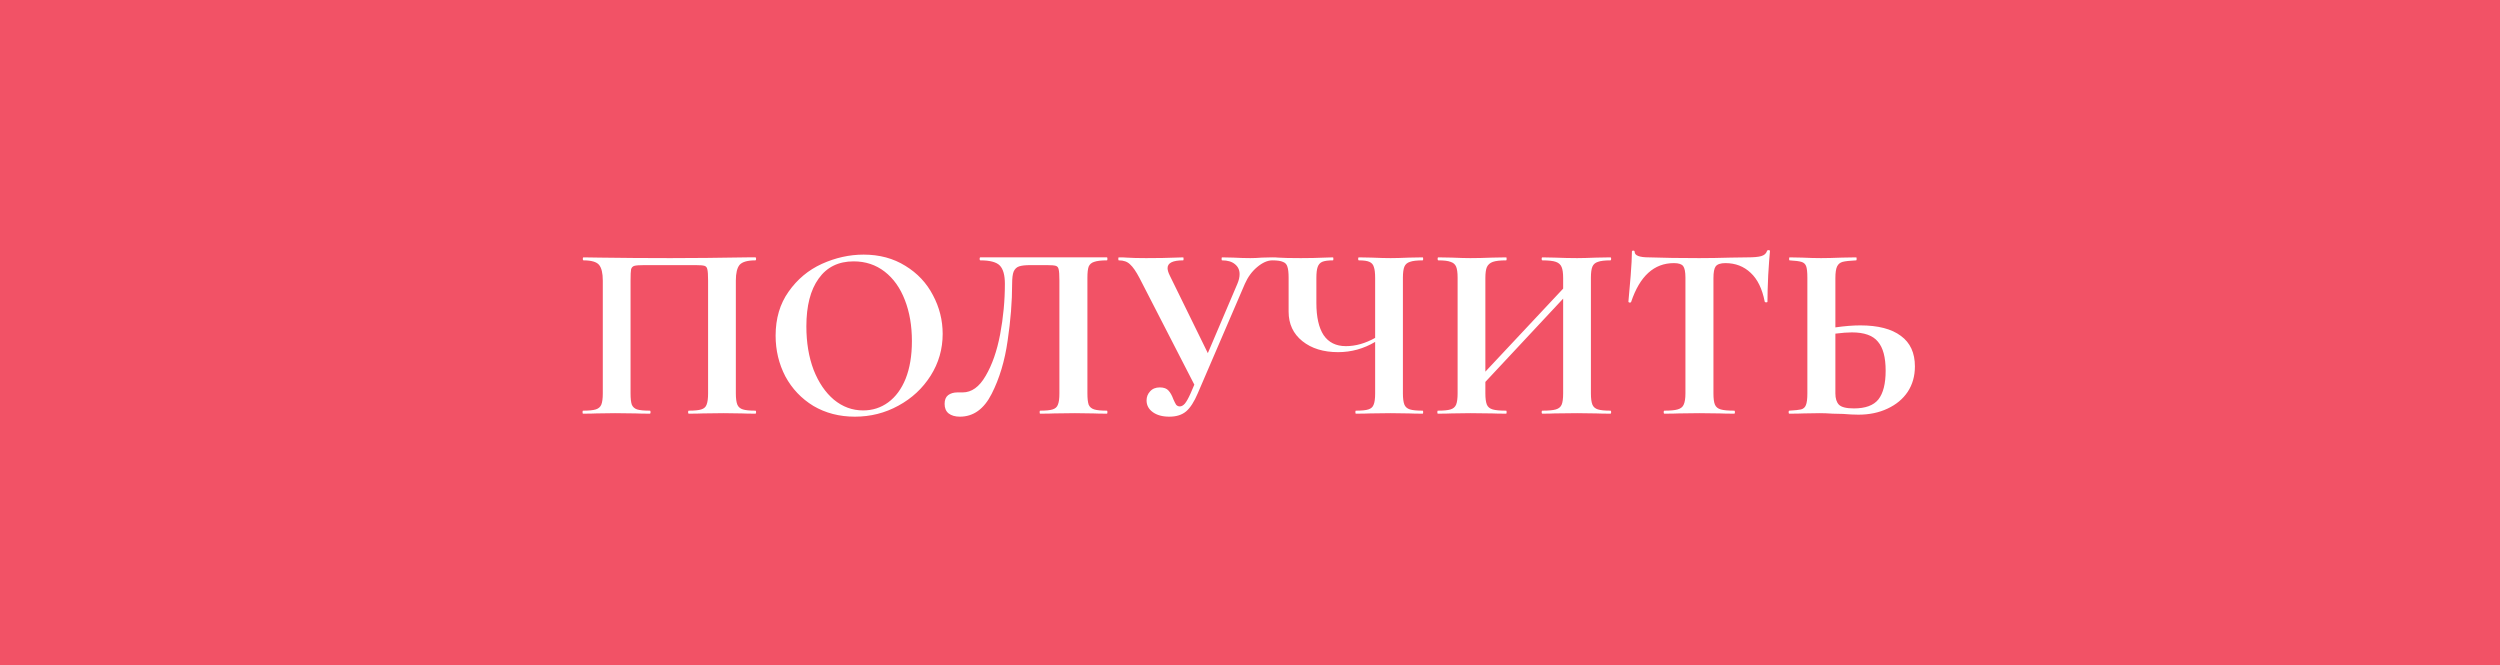 <?xml version="1.0" encoding="UTF-8"?> <svg xmlns="http://www.w3.org/2000/svg" width="278" height="74" viewBox="0 0 278 74" fill="none"> <rect width="278" height="74" fill="#F25266"></rect> <path d="M83.996 45.666C84.051 45.666 84.079 45.722 84.079 45.833C84.079 45.944 84.051 46 83.996 46C83.365 46 82.865 45.991 82.494 45.972L80.464 45.944L78.155 45.972C77.766 45.991 77.247 46 76.598 46C76.542 46 76.515 45.944 76.515 45.833C76.515 45.722 76.542 45.666 76.598 45.666C77.228 45.666 77.692 45.62 77.989 45.527C78.285 45.434 78.48 45.258 78.573 44.999C78.684 44.721 78.739 44.304 78.739 43.747V31.205C78.739 30.575 78.712 30.157 78.656 29.953C78.619 29.75 78.517 29.62 78.35 29.564C78.183 29.509 77.85 29.481 77.349 29.481H71.648C71.092 29.481 70.721 29.509 70.535 29.564C70.35 29.62 70.23 29.75 70.174 29.953C70.137 30.157 70.118 30.575 70.118 31.205V43.747C70.118 44.322 70.165 44.739 70.257 44.999C70.368 45.258 70.563 45.434 70.841 45.527C71.138 45.62 71.611 45.666 72.26 45.666C72.315 45.666 72.343 45.722 72.343 45.833C72.343 45.944 72.315 46 72.26 46C71.611 46 71.092 45.991 70.702 45.972L68.394 45.944L66.336 45.972C65.965 45.991 65.465 46 64.834 46C64.797 46 64.779 45.944 64.779 45.833C64.779 45.722 64.797 45.666 64.834 45.666C65.483 45.666 65.956 45.62 66.253 45.527C66.549 45.434 66.753 45.258 66.865 44.999C66.976 44.721 67.031 44.304 67.031 43.747V31.205C67.031 30.371 66.892 29.787 66.614 29.453C66.336 29.119 65.761 28.952 64.89 28.952C64.834 28.952 64.806 28.897 64.806 28.785C64.806 28.674 64.834 28.619 64.89 28.619C65.52 28.619 66.132 28.628 66.725 28.646C69.21 28.683 71.815 28.702 74.54 28.702C77.006 28.702 79.852 28.674 83.078 28.619H83.996C84.051 28.619 84.079 28.674 84.079 28.785C84.079 28.897 84.051 28.952 83.996 28.952C83.124 28.952 82.54 29.119 82.243 29.453C81.965 29.787 81.826 30.371 81.826 31.205V43.747C81.826 44.304 81.882 44.721 81.993 44.999C82.105 45.258 82.308 45.434 82.605 45.527C82.902 45.62 83.365 45.666 83.996 45.666ZM95.063 46.334C93.339 46.334 91.8 45.935 90.447 45.138C89.112 44.322 88.074 43.228 87.332 41.856C86.609 40.466 86.248 38.955 86.248 37.323C86.248 35.414 86.73 33.782 87.694 32.429C88.658 31.057 89.891 30.028 91.392 29.342C92.913 28.656 94.461 28.313 96.037 28.313C97.798 28.313 99.346 28.73 100.681 29.564C102.016 30.38 103.036 31.465 103.74 32.818C104.463 34.171 104.825 35.608 104.825 37.129C104.825 38.816 104.38 40.364 103.49 41.773C102.6 43.182 101.404 44.294 99.902 45.11C98.419 45.926 96.806 46.334 95.063 46.334ZM95.981 45.639C97.019 45.639 97.946 45.342 98.762 44.748C99.597 44.137 100.245 43.256 100.709 42.107C101.172 40.938 101.404 39.548 101.404 37.935C101.404 36.229 101.145 34.709 100.625 33.374C100.106 32.021 99.356 30.964 98.373 30.204C97.39 29.444 96.241 29.064 94.924 29.064C93.237 29.064 91.939 29.703 91.031 30.983C90.123 32.243 89.668 34.014 89.668 36.294C89.668 38.093 89.937 39.706 90.475 41.133C91.031 42.542 91.782 43.645 92.727 44.443C93.691 45.24 94.776 45.639 95.981 45.639ZM106.737 46.334C106.218 46.334 105.8 46.213 105.485 45.972C105.189 45.731 105.04 45.379 105.04 44.915C105.04 44.47 105.17 44.146 105.43 43.942C105.708 43.738 106.051 43.636 106.459 43.636H107.043C108.044 43.636 108.897 43.024 109.601 41.801C110.324 40.577 110.862 39.038 111.214 37.184C111.566 35.312 111.743 33.439 111.743 31.567C111.743 30.602 111.557 29.926 111.186 29.536C110.816 29.147 110.093 28.952 109.017 28.952C108.962 28.952 108.934 28.897 108.934 28.785C108.934 28.674 108.962 28.619 109.017 28.619H123.089C123.126 28.619 123.145 28.674 123.145 28.785C123.145 28.897 123.126 28.952 123.089 28.952C122.459 28.952 121.986 29.008 121.671 29.119C121.374 29.212 121.17 29.388 121.059 29.648C120.966 29.907 120.92 30.315 120.92 30.871V43.747C120.92 44.304 120.966 44.721 121.059 44.999C121.17 45.258 121.374 45.434 121.671 45.527C121.968 45.62 122.44 45.666 123.089 45.666C123.126 45.666 123.145 45.722 123.145 45.833C123.145 45.944 123.126 46 123.089 46C122.459 46 121.958 45.991 121.587 45.972L119.529 45.944L117.249 45.972C116.878 45.991 116.35 46 115.664 46C115.627 46 115.608 45.944 115.608 45.833C115.608 45.722 115.627 45.666 115.664 45.666C116.313 45.666 116.776 45.62 117.054 45.527C117.351 45.434 117.546 45.258 117.638 44.999C117.75 44.739 117.805 44.322 117.805 43.747V31.205C117.805 30.575 117.777 30.157 117.722 29.953C117.685 29.75 117.583 29.62 117.416 29.564C117.249 29.509 116.915 29.481 116.415 29.481H114.579C114.023 29.481 113.606 29.527 113.328 29.62C113.05 29.712 112.846 29.907 112.716 30.204C112.605 30.482 112.549 30.936 112.549 31.567C112.549 33.532 112.382 35.636 112.049 37.879C111.733 40.123 111.14 42.097 110.269 43.803C109.416 45.49 108.239 46.334 106.737 46.334ZM141.486 28.619C141.542 28.619 141.57 28.674 141.57 28.785C141.57 28.897 141.542 28.952 141.486 28.952C140.949 28.952 140.383 29.203 139.79 29.703C139.215 30.185 138.761 30.806 138.427 31.567L133.199 43.72C132.791 44.684 132.355 45.36 131.892 45.75C131.428 46.139 130.807 46.334 130.029 46.334C129.268 46.334 128.657 46.167 128.193 45.833C127.73 45.499 127.498 45.064 127.498 44.526C127.498 44.137 127.628 43.803 127.887 43.525C128.147 43.228 128.508 43.08 128.972 43.08C129.417 43.08 129.741 43.2 129.945 43.441C130.149 43.664 130.325 43.979 130.473 44.387C130.585 44.647 130.687 44.85 130.779 44.999C130.891 45.129 131.03 45.194 131.197 45.194C131.382 45.194 131.567 45.092 131.753 44.888C131.938 44.665 132.151 44.285 132.392 43.747L132.81 42.774L126.719 30.927C126.33 30.185 125.977 29.675 125.662 29.397C125.366 29.101 124.949 28.952 124.411 28.952C124.374 28.952 124.355 28.897 124.355 28.785C124.355 28.674 124.374 28.619 124.411 28.619C124.819 28.619 125.106 28.628 125.273 28.646C125.829 28.683 126.552 28.702 127.442 28.702C128.759 28.702 129.843 28.683 130.696 28.646C130.937 28.628 131.224 28.619 131.558 28.619C131.595 28.619 131.614 28.674 131.614 28.785C131.614 28.897 131.595 28.952 131.558 28.952C130.409 28.952 129.834 29.24 129.834 29.814C129.834 30.037 129.917 30.315 130.084 30.649L134.311 39.27L137.593 31.567C137.76 31.177 137.843 30.816 137.843 30.482C137.843 30.018 137.667 29.648 137.315 29.369C136.981 29.091 136.508 28.952 135.896 28.952C135.859 28.952 135.841 28.897 135.841 28.785C135.841 28.674 135.859 28.619 135.896 28.619L137.148 28.646C137.852 28.683 138.483 28.702 139.039 28.702C139.447 28.702 139.873 28.683 140.318 28.646L141.486 28.619ZM158.2 45.666C158.237 45.666 158.256 45.722 158.256 45.833C158.256 45.944 158.237 46 158.2 46C157.57 46 157.069 45.991 156.699 45.972L154.641 45.944L152.36 45.972C151.971 45.991 151.442 46 150.775 46C150.738 46 150.719 45.944 150.719 45.833C150.719 45.722 150.738 45.666 150.775 45.666C151.424 45.666 151.887 45.62 152.165 45.527C152.462 45.434 152.657 45.258 152.749 44.999C152.861 44.739 152.916 44.322 152.916 43.747V38.019C151.637 38.779 150.265 39.159 148.8 39.159C147.169 39.159 145.843 38.751 144.824 37.935C143.804 37.119 143.294 36.025 143.294 34.653V30.871C143.294 30.315 143.248 29.907 143.155 29.648C143.081 29.388 142.914 29.212 142.654 29.119C142.413 29.008 142.024 28.952 141.486 28.952C141.431 28.952 141.403 28.897 141.403 28.785C141.403 28.674 141.431 28.619 141.486 28.619C141.764 28.619 141.978 28.628 142.126 28.646C142.645 28.683 143.489 28.702 144.657 28.702C145.602 28.702 146.483 28.683 147.299 28.646C147.54 28.628 147.846 28.619 148.216 28.619C148.254 28.619 148.272 28.674 148.272 28.785C148.272 28.897 148.254 28.952 148.216 28.952C147.679 28.952 147.28 29.008 147.021 29.119C146.78 29.23 146.613 29.425 146.52 29.703C146.427 29.963 146.381 30.371 146.381 30.927V33.68C146.381 35.256 146.65 36.452 147.187 37.268C147.744 38.083 148.569 38.491 149.663 38.491C150.738 38.491 151.822 38.185 152.916 37.574V30.927C152.916 30.371 152.87 29.963 152.777 29.703C152.703 29.425 152.536 29.23 152.277 29.119C152.036 29.008 151.646 28.952 151.109 28.952C151.053 28.952 151.025 28.897 151.025 28.785C151.025 28.674 151.053 28.619 151.109 28.619L152.527 28.646C153.38 28.683 154.084 28.702 154.641 28.702C155.16 28.702 155.846 28.683 156.699 28.646L158.2 28.619C158.237 28.619 158.256 28.674 158.256 28.785C158.256 28.897 158.237 28.952 158.2 28.952C157.551 28.952 157.079 29.008 156.782 29.119C156.485 29.212 156.281 29.388 156.17 29.648C156.059 29.907 156.003 30.315 156.003 30.871V43.747C156.003 44.304 156.059 44.721 156.17 44.999C156.281 45.258 156.485 45.434 156.782 45.527C157.079 45.62 157.551 45.666 158.2 45.666ZM179.078 45.666C179.134 45.666 179.161 45.722 179.161 45.833C179.161 45.944 179.134 46 179.078 46C178.429 46 177.91 45.991 177.521 45.972L175.379 45.944L172.876 45.972C172.543 45.991 172.088 46 171.514 46C171.458 46 171.43 45.944 171.43 45.833C171.43 45.722 171.458 45.666 171.514 45.666C172.2 45.666 172.7 45.62 173.015 45.527C173.331 45.434 173.544 45.258 173.655 44.999C173.766 44.739 173.822 44.322 173.822 43.747V33.207L165.173 42.468V43.747C165.173 44.304 165.228 44.721 165.34 44.999C165.451 45.258 165.664 45.434 165.979 45.527C166.295 45.62 166.795 45.666 167.481 45.666C167.518 45.666 167.537 45.722 167.537 45.833C167.537 45.944 167.518 46 167.481 46C166.832 46 166.313 45.991 165.924 45.972L163.504 45.944L161.418 45.972C161.048 45.991 160.538 46 159.889 46C159.852 46 159.833 45.944 159.833 45.833C159.833 45.722 159.852 45.666 159.889 45.666C160.538 45.666 161.011 45.62 161.307 45.527C161.604 45.434 161.808 45.258 161.919 44.999C162.03 44.721 162.086 44.304 162.086 43.747V30.871C162.086 30.315 162.03 29.907 161.919 29.648C161.808 29.388 161.604 29.212 161.307 29.119C161.029 29.008 160.575 28.952 159.945 28.952C159.889 28.952 159.861 28.897 159.861 28.785C159.861 28.674 159.889 28.619 159.945 28.619L161.446 28.646C162.299 28.683 162.985 28.702 163.504 28.702C164.209 28.702 165.025 28.683 165.952 28.646L167.481 28.619C167.518 28.619 167.537 28.674 167.537 28.785C167.537 28.897 167.518 28.952 167.481 28.952C166.814 28.952 166.322 29.008 166.007 29.119C165.692 29.23 165.469 29.425 165.34 29.703C165.228 29.963 165.173 30.371 165.173 30.927V41.328L173.822 32.095V30.927C173.822 30.371 173.766 29.963 173.655 29.703C173.544 29.425 173.331 29.23 173.015 29.119C172.7 29.008 172.2 28.952 171.514 28.952C171.458 28.952 171.43 28.897 171.43 28.785C171.43 28.674 171.458 28.619 171.514 28.619L172.876 28.646C173.803 28.683 174.638 28.702 175.379 28.702C175.88 28.702 176.594 28.683 177.521 28.646L179.078 28.619C179.134 28.619 179.161 28.674 179.161 28.785C179.161 28.897 179.134 28.952 179.078 28.952C178.448 28.952 177.984 29.008 177.687 29.119C177.391 29.212 177.187 29.388 177.076 29.648C176.964 29.907 176.909 30.315 176.909 30.871V43.747C176.909 44.304 176.964 44.721 177.076 44.999C177.187 45.258 177.391 45.434 177.687 45.527C177.984 45.62 178.448 45.666 179.078 45.666ZM186.14 29.258C183.934 29.258 182.349 30.695 181.385 33.569C181.366 33.624 181.311 33.652 181.218 33.652C181.125 33.634 181.079 33.597 181.079 33.541C181.153 32.799 181.237 31.845 181.329 30.677C181.422 29.49 181.468 28.6 181.468 28.007C181.468 27.914 181.515 27.868 181.607 27.868C181.719 27.868 181.774 27.914 181.774 28.007C181.774 28.415 182.303 28.619 183.359 28.619C184.954 28.674 186.817 28.702 188.949 28.702C190.043 28.702 191.202 28.683 192.426 28.646L194.317 28.619C195.021 28.619 195.531 28.572 195.846 28.48C196.18 28.387 196.393 28.201 196.486 27.923C196.504 27.849 196.56 27.812 196.653 27.812C196.764 27.812 196.82 27.849 196.82 27.923C196.764 28.48 196.699 29.369 196.625 30.593C196.569 31.817 196.542 32.799 196.542 33.541C196.542 33.597 196.495 33.624 196.402 33.624C196.31 33.624 196.254 33.597 196.236 33.541C195.958 32.113 195.438 31.047 194.678 30.343C193.918 29.62 192.982 29.258 191.869 29.258C191.332 29.258 190.97 29.379 190.785 29.62C190.618 29.842 190.535 30.278 190.535 30.927V43.747C190.535 44.322 190.59 44.739 190.701 44.999C190.813 45.258 191.026 45.434 191.341 45.527C191.656 45.62 192.157 45.666 192.843 45.666C192.898 45.666 192.926 45.722 192.926 45.833C192.926 45.944 192.898 46 192.843 46C192.175 46 191.647 45.991 191.258 45.972L188.949 45.944L186.697 45.972C186.307 45.991 185.77 46 185.084 46C185.028 46 185 45.944 185 45.833C185 45.722 185.028 45.666 185.084 45.666C185.751 45.666 186.242 45.62 186.558 45.527C186.891 45.434 187.114 45.258 187.225 44.999C187.355 44.721 187.42 44.304 187.42 43.747V30.871C187.42 30.241 187.336 29.814 187.169 29.592C187.003 29.369 186.66 29.258 186.14 29.258ZM206.875 36.183C208.84 36.183 210.342 36.572 211.38 37.351C212.419 38.111 212.938 39.242 212.938 40.744C212.938 41.819 212.669 42.765 212.131 43.581C211.594 44.378 210.843 44.999 209.879 45.444C208.933 45.889 207.858 46.111 206.653 46.111C206.171 46.111 205.605 46.083 204.956 46.028C204.715 46.028 204.326 46.019 203.788 46C203.251 45.963 202.778 45.944 202.37 45.944L200.59 45.972C200.201 45.991 199.663 46 198.977 46C198.921 46 198.894 45.944 198.894 45.833C198.894 45.722 198.921 45.666 198.977 45.666C199.607 45.629 200.043 45.583 200.284 45.527C200.544 45.453 200.72 45.295 200.813 45.054C200.924 44.795 200.979 44.359 200.979 43.747V30.871C200.979 30.259 200.933 29.833 200.84 29.592C200.748 29.351 200.572 29.193 200.312 29.119C200.071 29.045 199.635 28.989 199.005 28.952C198.968 28.952 198.949 28.897 198.949 28.785C198.949 28.674 198.968 28.619 199.005 28.619L200.395 28.646C201.174 28.683 201.879 28.702 202.509 28.702C203.121 28.702 203.89 28.683 204.817 28.646L206.402 28.619C206.44 28.619 206.458 28.674 206.458 28.785C206.458 28.897 206.44 28.952 206.402 28.952C205.679 28.989 205.179 29.045 204.901 29.119C204.623 29.193 204.419 29.36 204.289 29.62C204.159 29.879 204.094 30.315 204.094 30.927V36.406C205.132 36.257 206.059 36.183 206.875 36.183ZM206.152 45.416C207.431 45.416 208.34 45.082 208.878 44.415C209.415 43.729 209.684 42.663 209.684 41.217C209.684 39.733 209.397 38.658 208.822 37.991C208.266 37.305 207.302 36.962 205.93 36.962C205.448 36.962 204.836 37.008 204.094 37.101V43.747C204.094 44.304 204.224 44.721 204.484 44.999C204.762 45.277 205.318 45.416 206.152 45.416Z" fill="white"></path> </svg> 